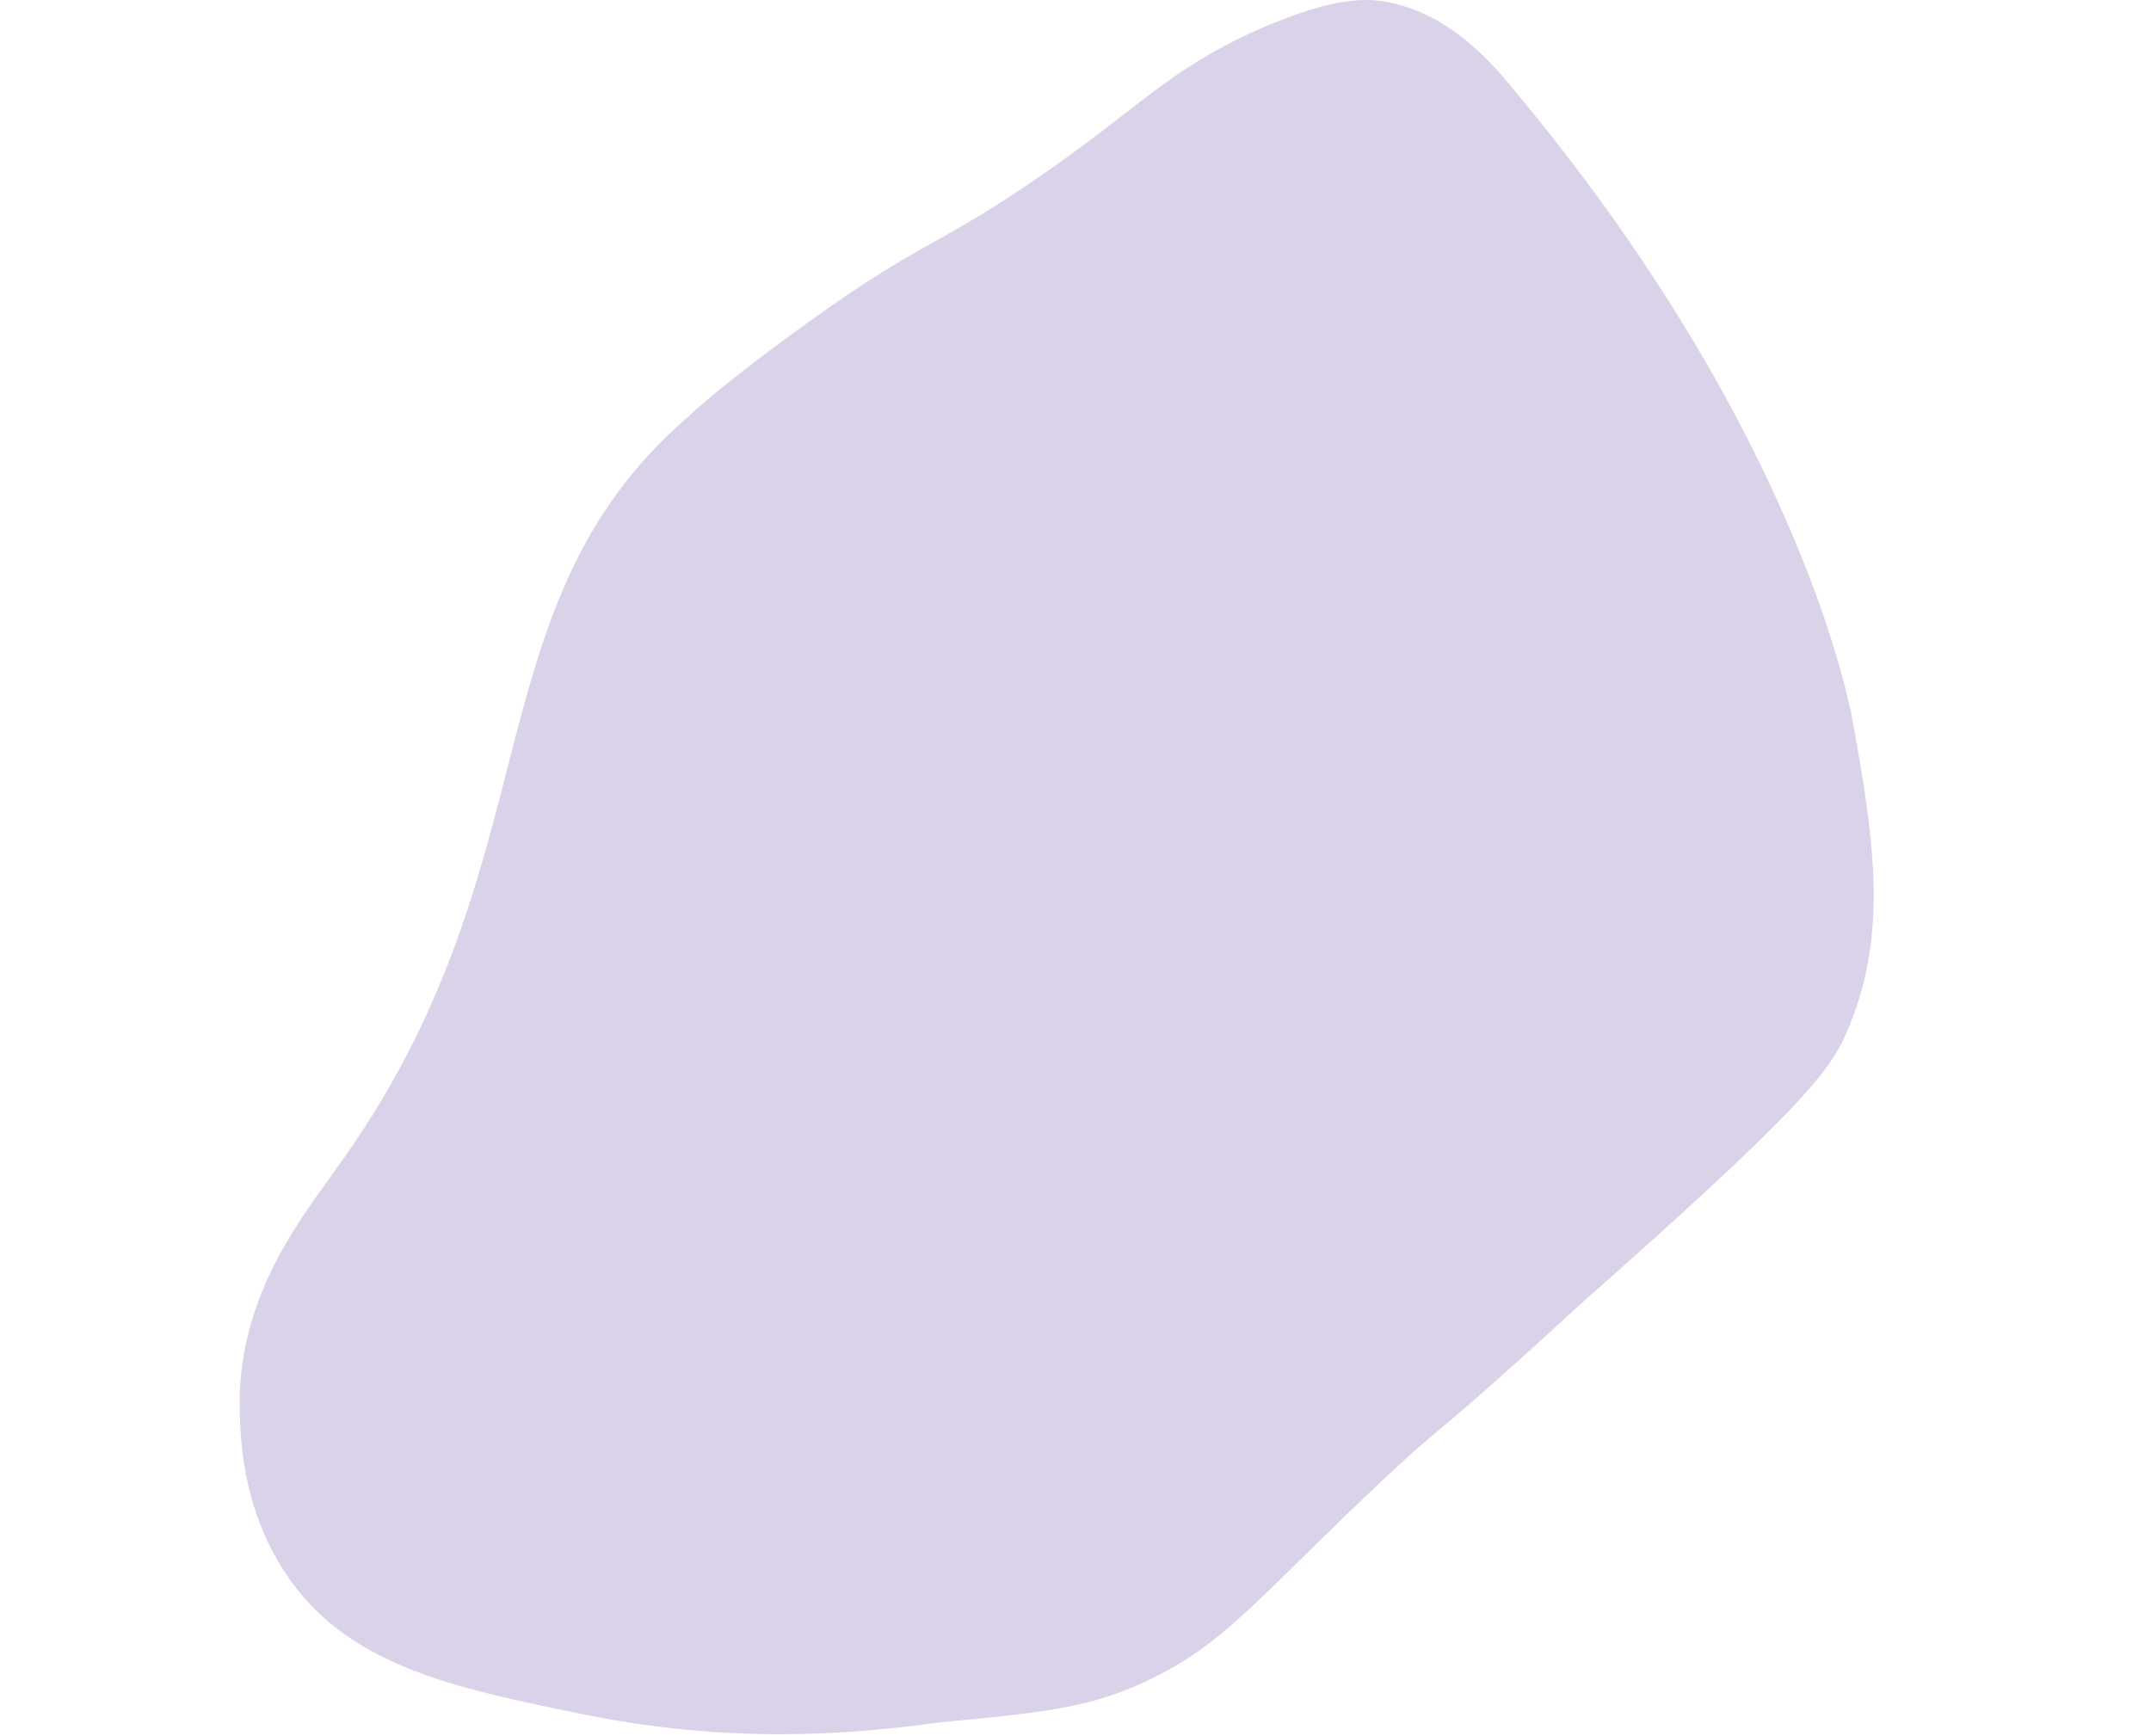 <?xml version="1.0" encoding="UTF-8"?>
<svg id="Calque_1" xmlns="http://www.w3.org/2000/svg" xmlns:xlink="http://www.w3.org/1999/xlink" viewBox="0 0 303 244.56">
  <defs>
    <style>
      .cls-1 {
        fill: #6e9df0;
      }

      .cls-2 {
        fill: none;
      }

      .cls-3 {
        clip-path: url(#clippath-1);
      }

      .cls-4 {
        clip-path: url(#clippath);
      }

      .cls-5 {
        fill: #dad2e8;
      }
    </style>
    <clipPath id="clippath">
      <path class="cls-2" d="M212.82,12.11c-3.07-3.68-8.58-9.81-16.55-11.65-4.9-1.23-10.42,0-19.01,3.68-13.49,6.13-16.55,11.04-31.88,21.46-13.49,9.2-15.94,8.58-31.27,19.62-8.58,6.13-15.33,11.65-17.17,13.49-31.27,26.98-18.39,63.15-49.66,106.07-4.29,6.13-12.88,16.55-13.49,31.27,0,3.07-.61,14.71,6.13,25.14,8.58,13.49,23.91,16.55,41.69,20.23,20.85,4.29,37.4,3.07,50.89,1.23,12.88-1.23,19.62-1.84,26.98-4.9,12.88-5.52,16.55-11.65,36.17-30.04,9.2-8.58,4.9-3.68,27.59-24.52,31.27-27.59,33.72-31.88,36.17-36.17,6.74-14.1,4.9-27.59,1.23-47.21,0,1.23-6.13-38.01-47.82-87.67Z"/>
    </clipPath>
    <clipPath id="clippath-1">
      <path class="cls-2" d="M538.46,12.23c-3.07-3.68-8.58-9.81-16.55-11.65-4.9-1.23-10.42,0-19.01,3.68-13.49,6.13-16.55,11.04-31.88,21.46-13.49,9.2-15.94,8.58-31.27,19.62-8.58,6.13-15.33,11.65-17.17,13.49-31.27,26.98-18.39,63.15-49.66,106.07-4.29,6.13-12.88,16.55-13.49,31.27,0,3.07-.61,14.71,6.13,25.14,8.58,13.49,23.91,16.55,41.69,20.23,20.85,4.29,37.4,3.07,50.89,1.23,12.88-1.23,19.62-1.84,26.98-4.9,12.88-5.52,16.55-11.65,36.17-30.04,9.2-8.58,4.9-3.68,27.59-24.52,31.27-27.59,33.72-31.88,36.17-36.17,6.74-14.1,4.9-27.59,1.23-47.21,0,1.23-6.13-38.01-47.82-87.67Z"/>
    </clipPath>
  </defs>
  <g class="cls-4">
    <rect class="cls-5" x="-27.75" y="0" width="333.68" height="270.24"/>
  </g>
</svg>